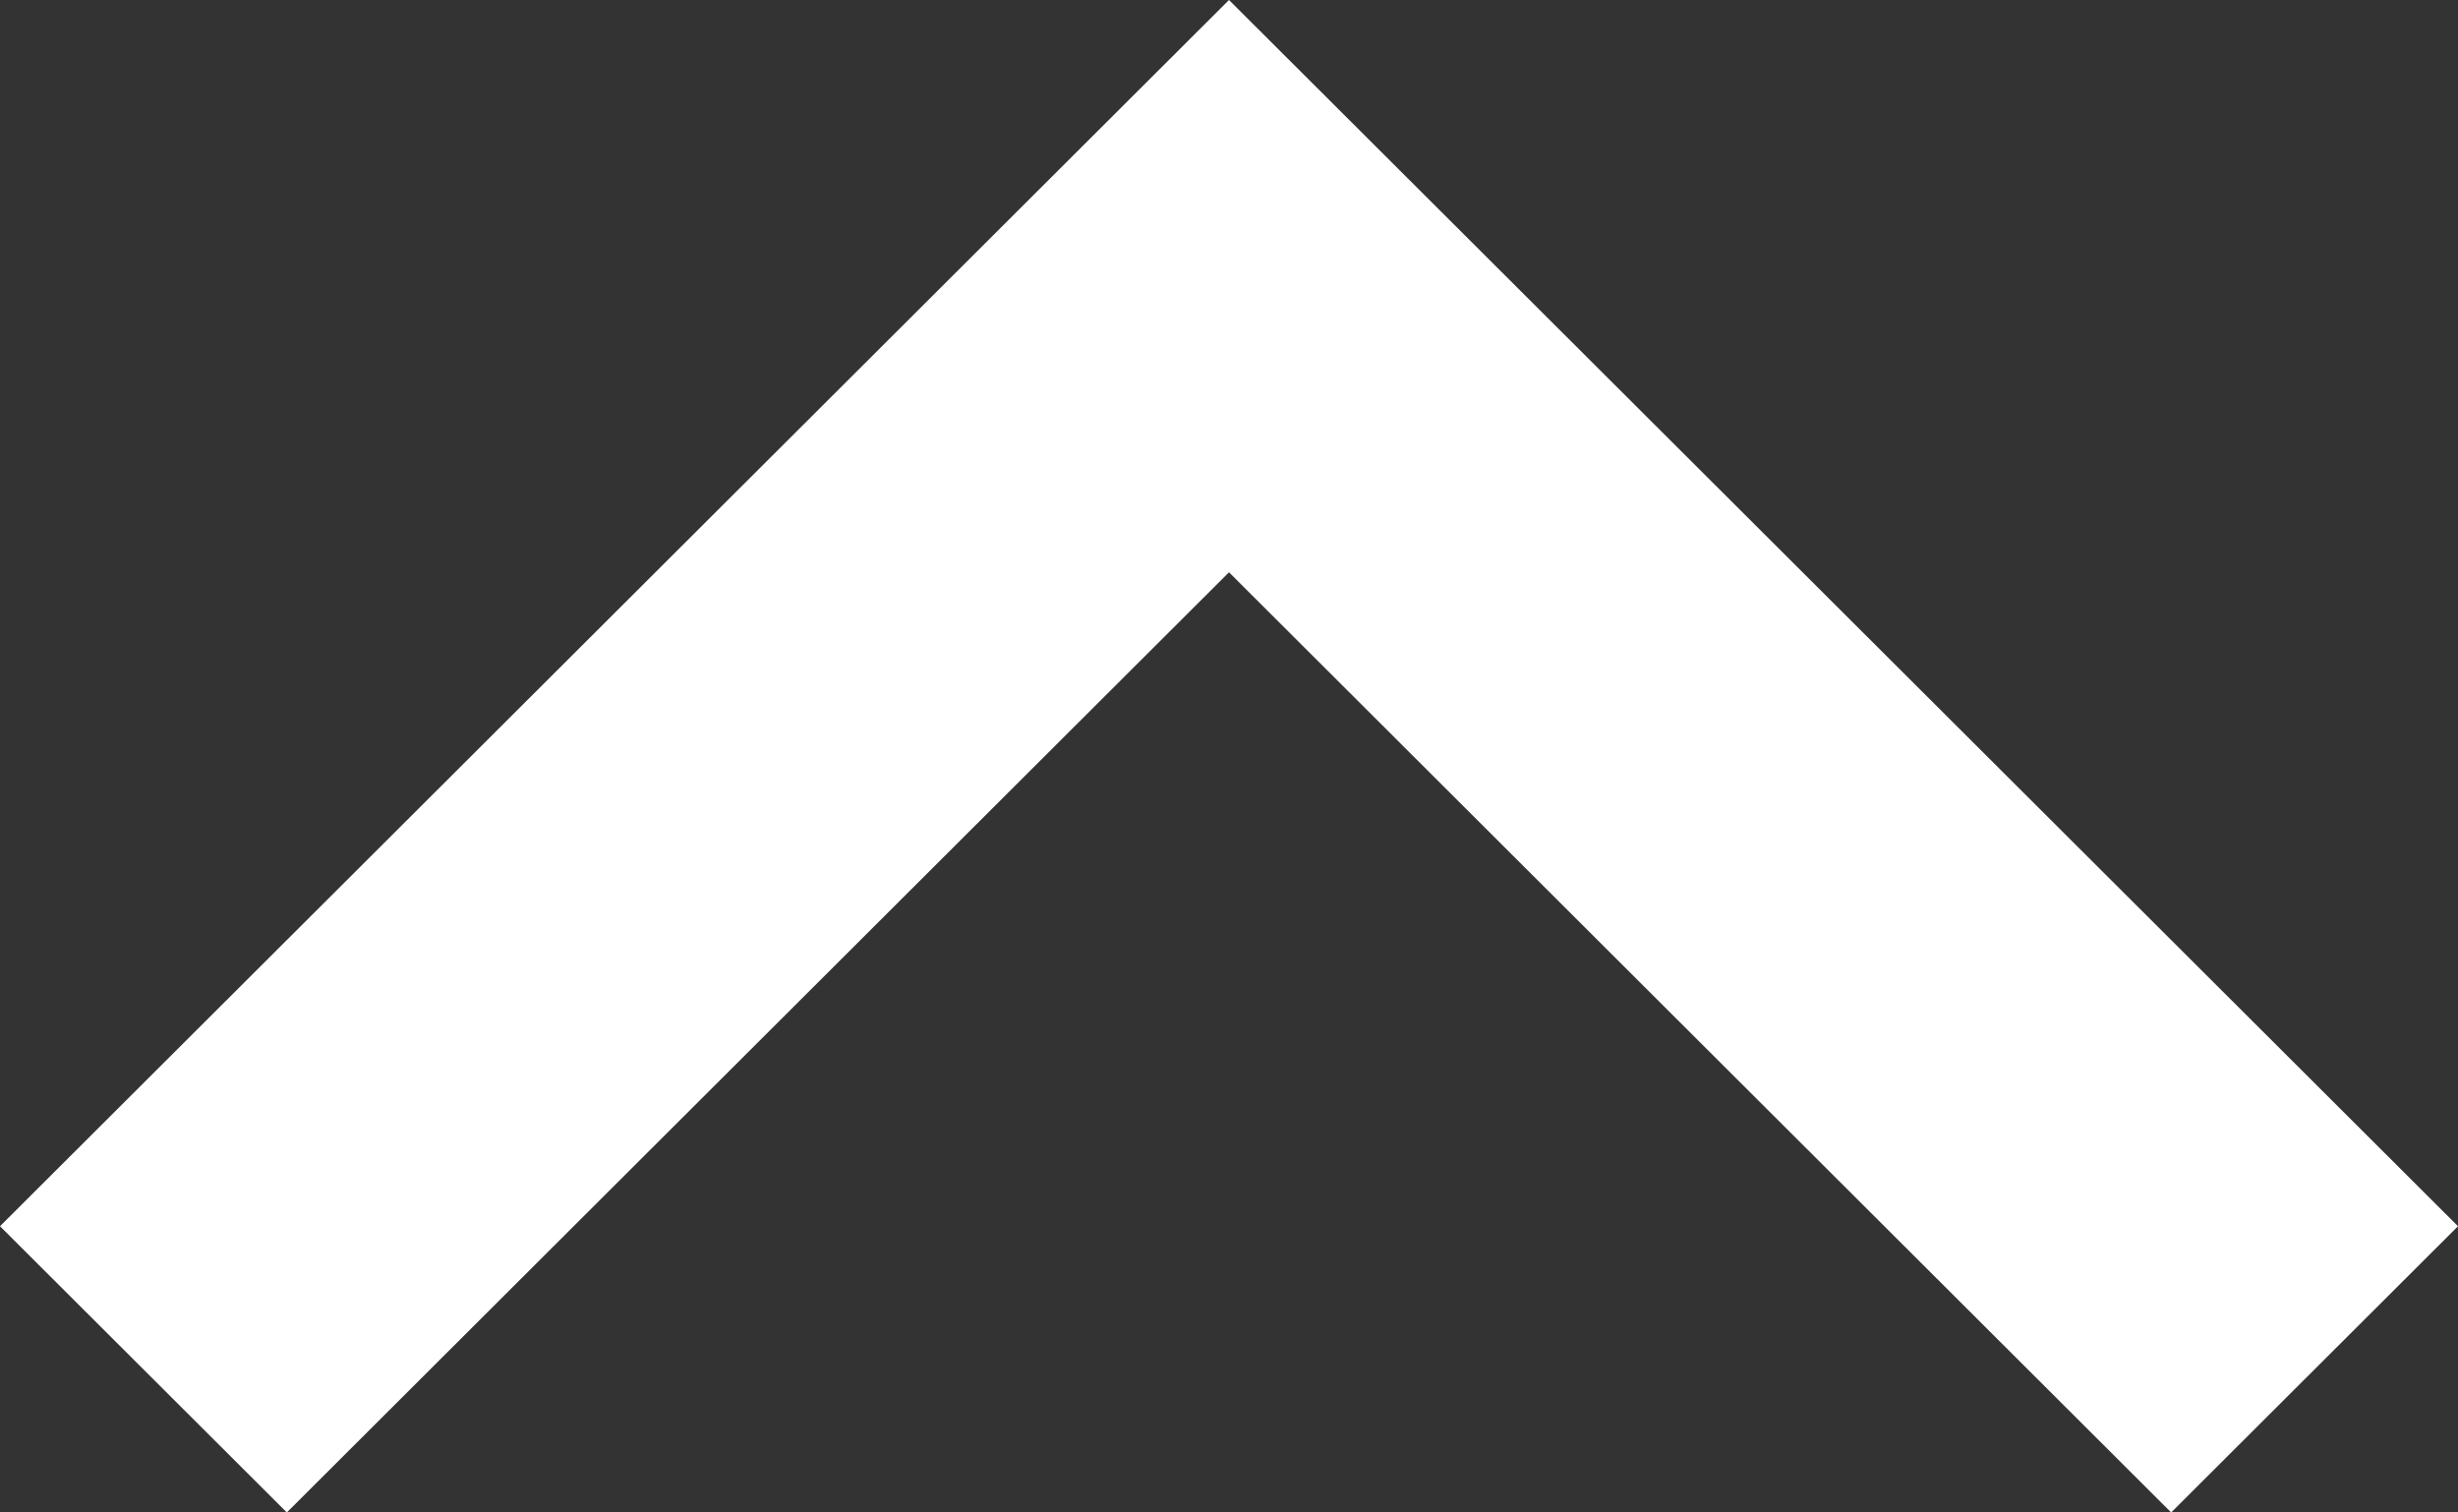 <svg xmlns="http://www.w3.org/2000/svg" width="13" height="8" viewBox="0 0 13 8"><rect x="0" y="0" width="13" height="8" fill="#333333" stroke="none"/><defs><style>.a{fill:#fff;}</style></defs><g transform="translate(13) rotate(90)"><g transform="translate(0)"><path class="a" d="M8,1.517,6.486,0,0,6.5,6.486,13,8,11.483,3.027,6.5Z"/></g></g></svg>